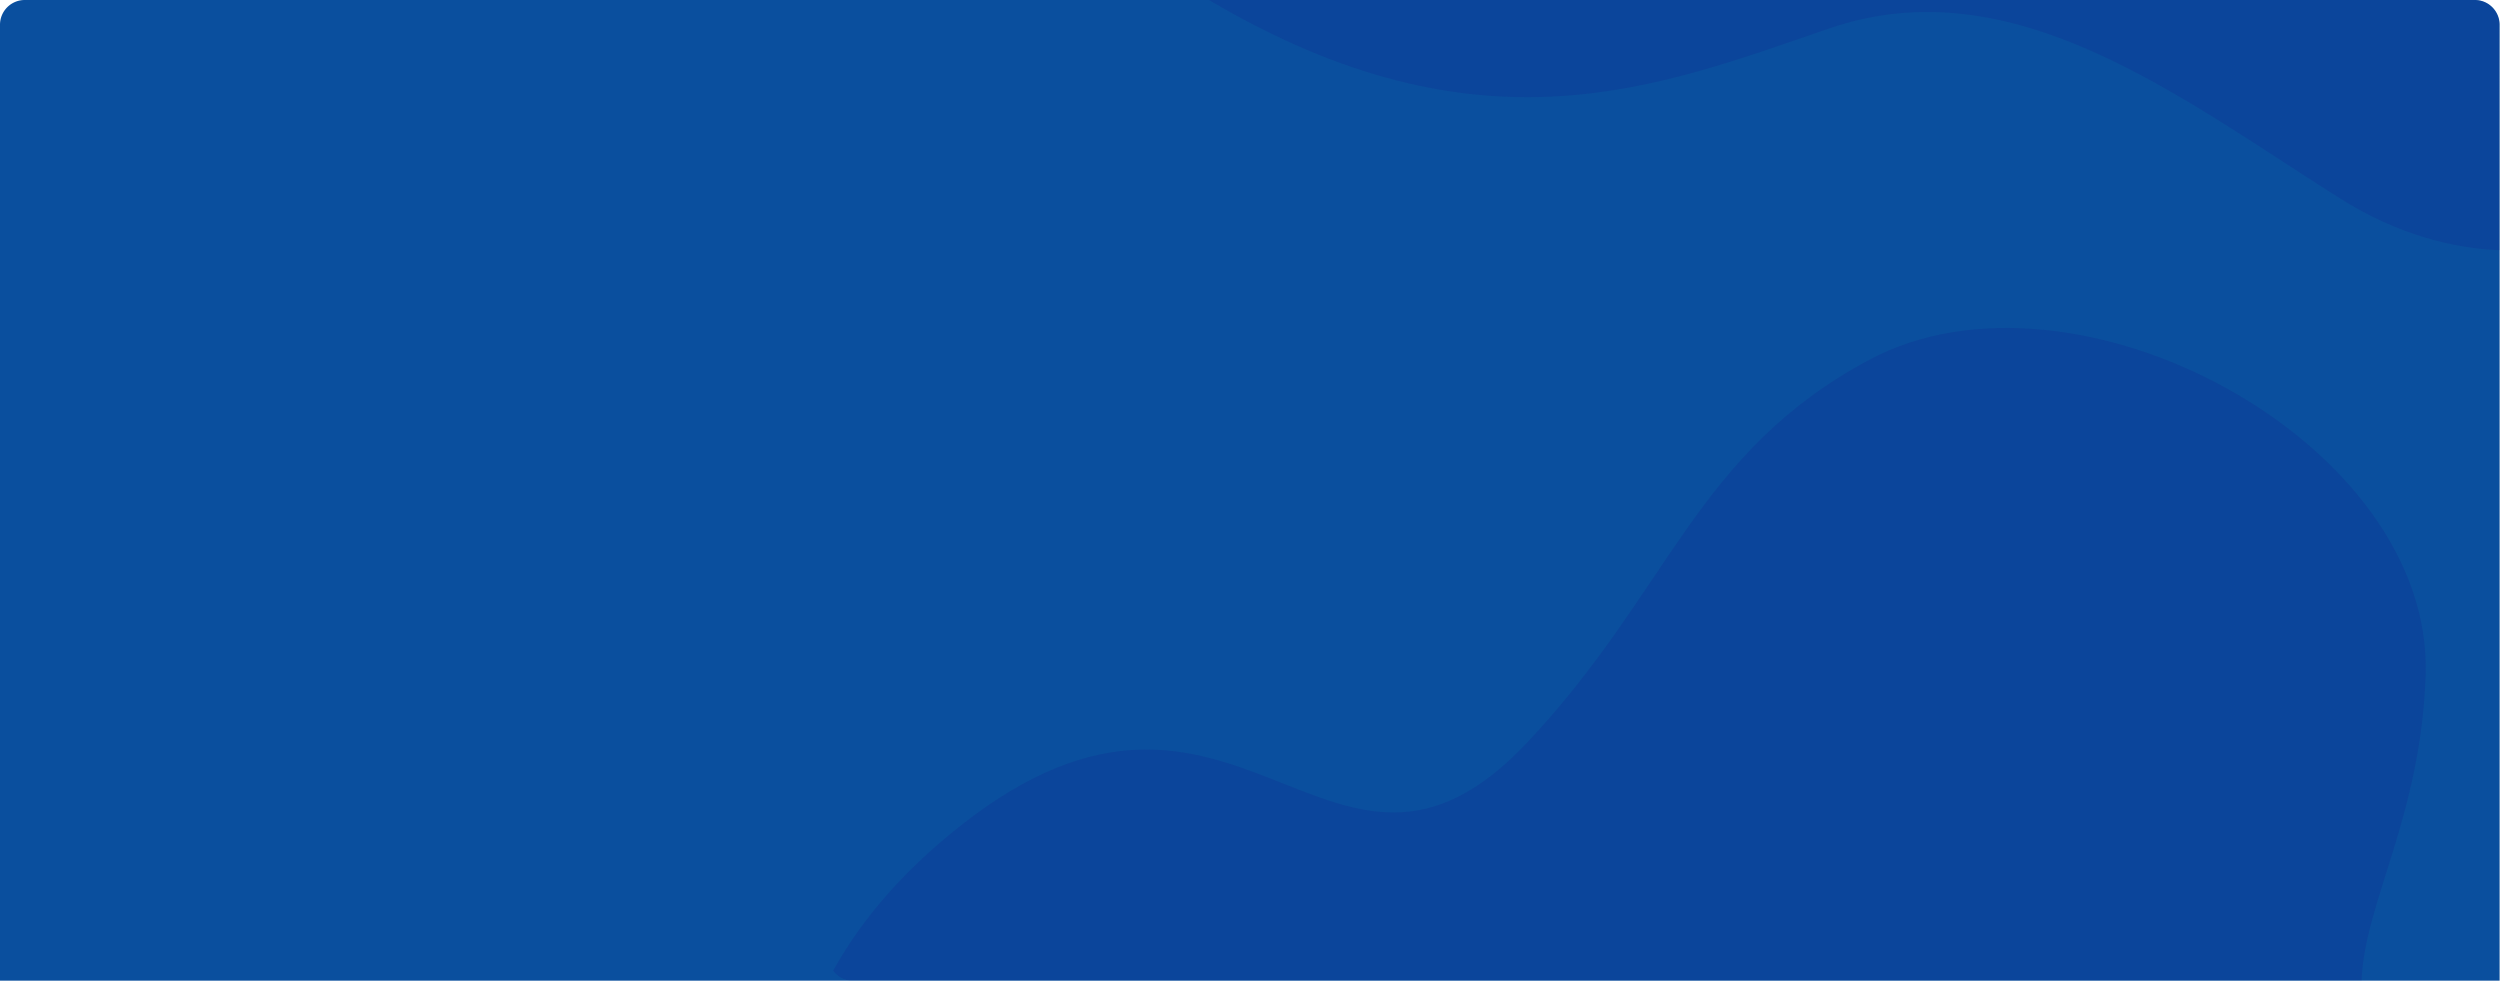 <svg id="Group_41002" data-name="Group 41002" xmlns="http://www.w3.org/2000/svg" xmlns:xlink="http://www.w3.org/1999/xlink" width="530" height="207.901" viewBox="0 0 530 207.901">
  <defs>
    <clipPath id="clip-path">
      <rect id="Rectangle_1517" data-name="Rectangle 1517" width="530" height="207.901" fill="none"/>
    </clipPath>
    <clipPath id="clip-path-2">
      <rect id="Rectangle_1520" data-name="Rectangle 1520" width="354.417" height="207.901" rx="5" fill="none"/>
    </clipPath>
    <clipPath id="clip-path-3">
      <rect id="Rectangle_1518" data-name="Rectangle 1518" width="273.625" height="53.048" fill="none"/>
    </clipPath>
    <clipPath id="clip-path-4">
      <rect id="Rectangle_1519" data-name="Rectangle 1519" width="338.768" height="138.379" fill="none"/>
    </clipPath>
  </defs>
  <g id="Group_40990" data-name="Group 40990">
    <g id="Group_40989" data-name="Group 40989" clip-path="url(#clip-path)">
      <path id="Path_80284" data-name="Path 80284" d="M529.916,5.249V207.9H0V5.249A5.247,5.247,0,0,1,5.246,0H524.671a5.245,5.245,0,0,1,5.245,5.25" fill="#0a4f9e"/>
    </g>
  </g>
  <g id="Group_41001" data-name="Group 41001" transform="translate(0 0.003)">
    <g id="Group_41003" data-name="Group 41003">
      <g id="Group_40999" data-name="Group 40999" transform="translate(175.499 -0.003)" opacity="0.6">
        <g id="Group_40998" data-name="Group 40998">
          <g id="Group_40997" data-name="Group 40997" clip-path="url(#clip-path-2)">
            <g id="Group_40993" data-name="Group 40993" transform="translate(80.792)" opacity="0.46">
              <g id="Group_40992" data-name="Group 40992">
                <g id="Group_40991" data-name="Group 40991" clip-path="url(#clip-path-3)">
                  <path id="Path_80285" data-name="Path 80285" d="M607.654,0H334.03c57.591,34.057,95.27,18.419,131.615,6,38.75-13.243,73.9,14.416,108.042,35.988,12.363,7.811,24.025,10.636,33.968,11.064V0" transform="translate(-334.03)" fill="#0e2c91"/>
                </g>
              </g>
            </g>
            <g id="Group_40996" data-name="Group 40996" transform="translate(0 69.522)" opacity="0.46">
              <g id="Group_40995" data-name="Group 40995">
                <g id="Group_40994" data-name="Group 40994" clip-path="url(#clip-path-4)">
                  <path id="Path_80286" data-name="Path 80286" d="M553.891,228.989c.587-16.492,12.567-34.756,13.582-64.744,1.674-49.4-74.257-90.188-117.894-66.914-36.947,19.705-42.37,49.139-72.65,81.239-41.421,43.913-61.359-28.76-120.047,17.55-13.245,10.452-22.274,21.48-28.15,32.868Z" transform="translate(-228.732 -90.61)" fill="#0e2c91"/>
                </g>
              </g>
            </g>
          </g>
        </g>
      </g>
    </g>
  </g>
</svg>
